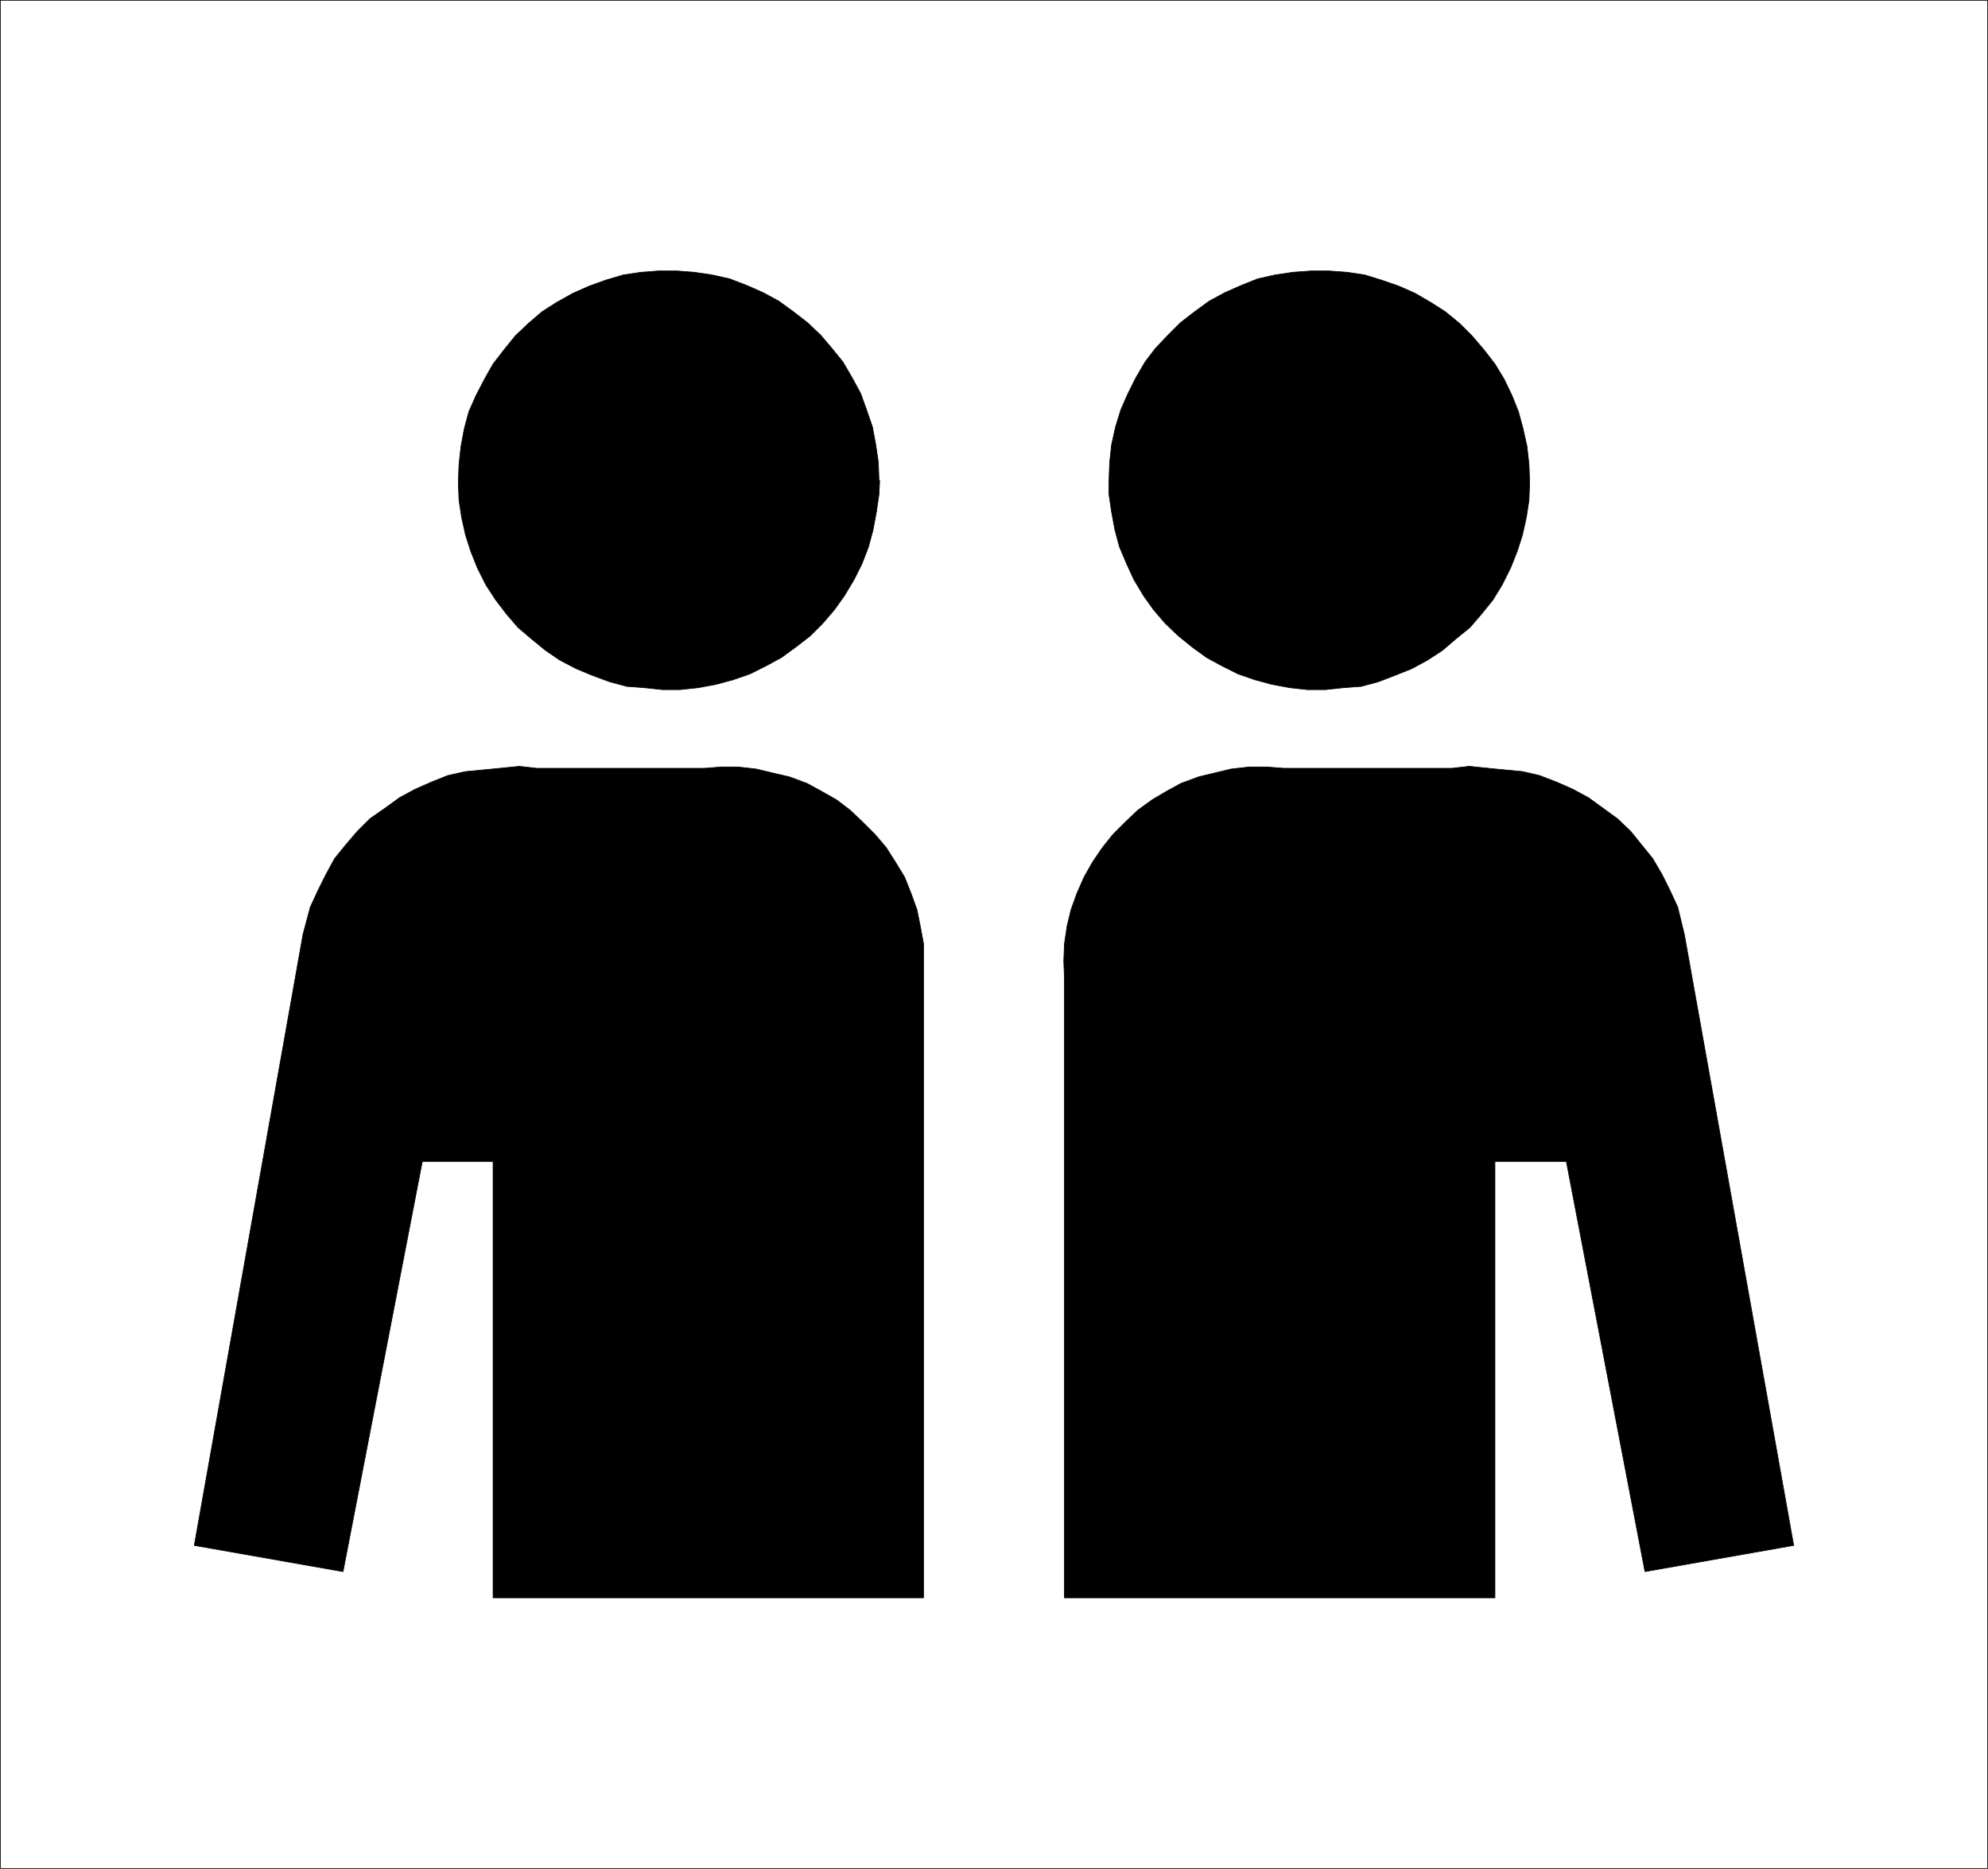 <?xml version="1.0" encoding="UTF-8" standalone="no"?>
<svg
   version="1.0"
   width="129.724mm"
   height="121.927mm"
   id="svg10"
   sodipodi:docname="People.wmf"
   xmlns:inkscape="http://www.inkscape.org/namespaces/inkscape"
   xmlns:sodipodi="http://sodipodi.sourceforge.net/DTD/sodipodi-0.dtd"
   xmlns="http://www.w3.org/2000/svg"
   xmlns:svg="http://www.w3.org/2000/svg">
  <rect width="100%" height="100%" fill="#808080" stroke="none"/>
  <sodipodi:namedview
     id="namedview10"
     pagecolor="#ffffff"
     bordercolor="#000000"
     borderopacity="0.25"
     inkscape:showpageshadow="2"
     inkscape:pageopacity="0.0"
     inkscape:pagecheckerboard="0"
     inkscape:deskcolor="#d1d1d1"
     inkscape:document-units="mm" />
  <defs
     id="defs1">
    <pattern
       id="WMFhbasepattern"
       patternUnits="userSpaceOnUse"
       width="6"
       height="6"
       x="0"
       y="0" />
  </defs>
  <path
     style="fill:#ffffff;fill-opacity:1;fill-rule:evenodd;stroke:none"
     d="M 0.081,460.745 V 0.081 H 490.213 V 460.745 H 0.081 Z"
     id="path1" />
  <path
     style="fill:none;stroke:#000000;stroke-width:0.162px;stroke-linecap:round;stroke-linejoin:round;stroke-miterlimit:4;stroke-dasharray:none;stroke-opacity:1"
     d="M 0.081,460.745 V 0.081 H 490.213 V 460.745 H 0.081 v 0"
     id="path2" />
  <path
     style="fill:#000000;fill-opacity:1;fill-rule:evenodd;stroke:none"
     d="m 227.775,393.851 v -152.531 -4.363 -4.201 l -0.808,-4.363 -0.808,-4.039 -1.454,-4.039 -1.616,-4.04 -2.262,-3.716 -2.262,-3.555 -2.747,-3.232 -3.07,-3.07 -3.07,-2.908 -3.394,-2.585 -3.717,-2.101 -3.555,-1.939 -4.363,-1.616 -4.202,-0.969 -4.04,-0.969 -4.363,-0.485 h -4.202 l -4.202,0.323 h -41.208 l -4.363,-0.485 -6.464,0.646 -6.787,0.646 -4.363,0.969 -4.04,1.616 -4.04,1.777 -3.878,2.101 -3.555,2.585 -3.717,2.585 -3.07,3.07 -2.909,3.393 -2.747,3.393 -2.101,3.878 -1.939,3.878 -1.939,4.201 -1.778,6.625 -26.826,150.754 36.683,6.463 19.554,-101.149 h 17.453 v 107.612 h 106.171 v 0 z"
     id="path3" />
  <path
     style="fill:none;stroke:#000000;stroke-width:0.162px;stroke-linecap:round;stroke-linejoin:round;stroke-miterlimit:4;stroke-dasharray:none;stroke-opacity:1"
     d="m 227.775,393.851 v -152.531 -4.363 -4.201 l -0.808,-4.363 -0.808,-4.039 -1.454,-4.039 -1.616,-4.04 -2.262,-3.716 -2.262,-3.555 -2.747,-3.232 -3.07,-3.07 -3.07,-2.908 -3.394,-2.585 -3.717,-2.101 -3.555,-1.939 -4.363,-1.616 -4.202,-0.969 -4.04,-0.969 -4.363,-0.485 h -4.202 l -4.202,0.323 h -41.208 l -4.363,-0.485 -6.464,0.646 -6.787,0.646 -4.363,0.969 -4.04,1.616 -4.04,1.777 -3.878,2.101 -3.555,2.585 -3.717,2.585 -3.07,3.07 -2.909,3.393 -2.747,3.393 -2.101,3.878 -1.939,3.878 -1.939,4.201 -1.778,6.625 -26.826,150.754 36.683,6.463 19.554,-101.149 h 17.453 v 107.612 h 106.171 v 0"
     id="path4" />
  <path
     style="fill:#000000;fill-opacity:1;fill-rule:evenodd;stroke:none"
     d="m 216.786,118.519 -0.162,-4.524 -0.646,-4.363 -0.808,-4.363 -1.454,-4.201 -1.454,-4.039 -2.101,-3.878 -2.262,-3.878 -2.747,-3.393 -2.747,-3.232 -3.232,-3.07 -3.555,-2.747 -3.555,-2.585 -3.878,-2.101 -4.04,-1.777 -4.202,-1.616 -4.363,-0.969 -4.363,-0.646 -4.202,-0.323 h -4.686 l -4.202,0.323 -4.363,0.646 -4.363,1.293 -4.04,1.454 -4.04,1.777 -4.04,2.262 -3.555,2.262 -3.394,2.908 -3.232,3.07 -2.747,3.393 -2.747,3.555 -2.101,3.716 -2.101,4.039 -1.778,4.039 -1.131,4.201 -0.808,4.363 -0.485,4.363 -0.162,4.363 0.162,4.524 0.646,4.201 0.97,4.363 1.293,4.039 1.616,4.04 2.101,4.201 2.424,3.716 2.586,3.393 2.909,3.393 3.232,2.747 3.555,2.908 3.555,2.424 4.04,2.101 3.878,1.616 4.363,1.616 4.202,1.131 4.363,0.323 4.525,0.485 h 4.202 l 4.525,-0.485 4.363,-0.808 4.202,-1.131 4.202,-1.454 3.878,-1.939 3.878,-2.101 3.555,-2.585 3.555,-2.747 3.07,-3.07 2.909,-3.393 2.424,-3.393 2.424,-4.039 1.939,-3.878 1.616,-4.201 1.131,-4.201 0.808,-4.363 0.646,-4.363 0.162,-3.393 v 0 z"
     id="path5" />
  <path
     style="fill:none;stroke:#000000;stroke-width:0.162px;stroke-linecap:round;stroke-linejoin:round;stroke-miterlimit:4;stroke-dasharray:none;stroke-opacity:1"
     d="m 216.786,118.519 -0.162,-4.524 -0.646,-4.363 -0.808,-4.363 -1.454,-4.201 -1.454,-4.039 -2.101,-3.878 -2.262,-3.878 -2.747,-3.393 -2.747,-3.232 -3.232,-3.07 -3.555,-2.747 -3.555,-2.585 -3.878,-2.101 -4.04,-1.777 -4.202,-1.616 -4.363,-0.969 -4.363,-0.646 -4.202,-0.323 h -4.686 l -4.202,0.323 -4.363,0.646 -4.363,1.293 -4.04,1.454 -4.04,1.777 -4.04,2.262 -3.555,2.262 -3.394,2.908 -3.232,3.07 -2.747,3.393 -2.747,3.555 -2.101,3.716 -2.101,4.039 -1.778,4.039 -1.131,4.201 -0.808,4.363 -0.485,4.363 -0.162,4.363 0.162,4.524 0.646,4.201 0.97,4.363 1.293,4.039 1.616,4.04 2.101,4.201 2.424,3.716 2.586,3.393 2.909,3.393 3.232,2.747 3.555,2.908 3.555,2.424 4.04,2.101 3.878,1.616 4.363,1.616 4.202,1.131 4.363,0.323 4.525,0.485 h 4.202 l 4.525,-0.485 4.363,-0.808 4.202,-1.131 4.202,-1.454 3.878,-1.939 3.878,-2.101 3.555,-2.585 3.555,-2.747 3.07,-3.07 2.909,-3.393 2.424,-3.393 2.424,-4.039 1.939,-3.878 1.616,-4.201 1.131,-4.201 0.808,-4.363 0.646,-4.363 0.162,-3.393 v 0"
     id="path6" />
  <path
     style="fill:#000000;fill-opacity:1;fill-rule:evenodd;stroke:none"
     d="M 262.519,393.851 V 241.319 l -0.162,-4.363 0.162,-4.201 0.646,-4.363 0.97,-4.039 1.454,-4.039 1.778,-4.04 2.101,-3.716 2.424,-3.555 2.586,-3.232 3.07,-3.07 3.07,-2.908 3.555,-2.585 3.555,-2.101 3.555,-1.939 4.363,-1.616 4.04,-0.969 4.04,-0.969 4.363,-0.485 h 4.363 l 4.202,0.323 h 41.37 l 4.363,-0.485 6.302,0.646 6.787,0.646 4.202,0.969 4.202,1.616 4.04,1.777 3.878,2.101 3.555,2.585 3.555,2.585 3.232,3.07 2.747,3.393 2.747,3.393 2.262,3.878 1.939,3.878 1.939,4.201 1.616,6.625 26.987,150.754 -36.683,6.463 -19.392,-101.149 H 368.69 V 394.012 H 262.519 v 0 z"
     id="path7" />
  <path
     style="fill:none;stroke:#000000;stroke-width:0.162px;stroke-linecap:round;stroke-linejoin:round;stroke-miterlimit:4;stroke-dasharray:none;stroke-opacity:1"
     d="M 262.519,393.851 V 241.319 l -0.162,-4.363 0.162,-4.201 0.646,-4.363 0.97,-4.039 1.454,-4.039 1.778,-4.04 2.101,-3.716 2.424,-3.555 2.586,-3.232 3.07,-3.07 3.07,-2.908 3.555,-2.585 3.555,-2.101 3.555,-1.939 4.363,-1.616 4.04,-0.969 4.04,-0.969 4.363,-0.485 h 4.363 l 4.202,0.323 h 41.37 l 4.363,-0.485 6.302,0.646 6.787,0.646 4.202,0.969 4.202,1.616 4.04,1.777 3.878,2.101 3.555,2.585 3.555,2.585 3.232,3.07 2.747,3.393 2.747,3.393 2.262,3.878 1.939,3.878 1.939,4.201 1.616,6.625 26.987,150.754 -36.683,6.463 -19.392,-101.149 H 368.69 V 394.012 H 262.519 v 0"
     id="path8" />
  <path
     style="fill:#000000;fill-opacity:1;fill-rule:evenodd;stroke:none"
     d="m 273.508,118.519 0.162,-4.524 0.485,-4.363 0.97,-4.363 1.293,-4.201 1.778,-4.039 1.939,-3.878 2.262,-3.878 2.586,-3.393 3.07,-3.232 3.07,-3.07 3.555,-2.747 3.555,-2.585 3.878,-2.101 4.04,-1.777 4.04,-1.616 4.363,-0.969 4.363,-0.646 4.363,-0.323 h 4.525 l 4.363,0.323 4.363,0.646 4.202,1.293 4.202,1.454 4.04,1.777 3.878,2.262 3.555,2.262 3.555,2.908 3.07,3.07 2.909,3.393 2.747,3.555 2.262,3.716 1.939,4.039 1.616,4.039 1.131,4.201 0.97,4.363 0.485,4.363 0.162,4.363 -0.162,4.524 -0.646,4.201 -0.97,4.363 -1.293,4.039 -1.616,4.04 -2.101,4.201 -2.262,3.716 -2.747,3.393 -2.909,3.393 -3.394,2.747 -3.394,2.908 -3.717,2.424 -3.878,2.101 -4.04,1.616 -4.202,1.616 -4.202,1.131 -4.363,0.323 -4.525,0.485 h -4.363 l -4.363,-0.485 -4.363,-0.808 -4.202,-1.131 -4.202,-1.454 -3.878,-1.939 -3.878,-2.101 -3.555,-2.585 -3.394,-2.747 -3.232,-3.07 -2.909,-3.393 -2.424,-3.393 -2.424,-4.039 -1.778,-3.878 -1.778,-4.201 -1.131,-4.201 -0.808,-4.363 -0.646,-4.363 z"
     id="path9" />
  <path
     style="fill:none;stroke:#000000;stroke-width:0.162px;stroke-linecap:round;stroke-linejoin:round;stroke-miterlimit:4;stroke-dasharray:none;stroke-opacity:1"
     d="m 273.508,118.519 0.162,-4.524 0.485,-4.363 0.97,-4.363 1.293,-4.201 1.778,-4.039 1.939,-3.878 2.262,-3.878 2.586,-3.393 3.07,-3.232 3.07,-3.07 3.555,-2.747 3.555,-2.585 3.878,-2.101 4.04,-1.777 4.04,-1.616 4.363,-0.969 4.363,-0.646 4.363,-0.323 h 4.525 l 4.363,0.323 4.363,0.646 4.202,1.293 4.202,1.454 4.04,1.777 3.878,2.262 3.555,2.262 3.555,2.908 3.07,3.07 2.909,3.393 2.747,3.555 2.262,3.716 1.939,4.039 1.616,4.039 1.131,4.201 0.97,4.363 0.485,4.363 0.162,4.363 -0.162,4.524 -0.646,4.201 -0.97,4.363 -1.293,4.039 -1.616,4.04 -2.101,4.201 -2.262,3.716 -2.747,3.393 -2.909,3.393 -3.394,2.747 -3.394,2.908 -3.717,2.424 -3.878,2.101 -4.04,1.616 -4.202,1.616 -4.202,1.131 -4.363,0.323 -4.525,0.485 h -4.363 l -4.363,-0.485 -4.363,-0.808 -4.202,-1.131 -4.202,-1.454 -3.878,-1.939 -3.878,-2.101 -3.555,-2.585 -3.394,-2.747 -3.232,-3.07 -2.909,-3.393 -2.424,-3.393 -2.424,-4.039 -1.778,-3.878 -1.778,-4.201 -1.131,-4.201 -0.808,-4.363 -0.646,-4.363 v -3.393 0"
     id="path10" />
</svg>

